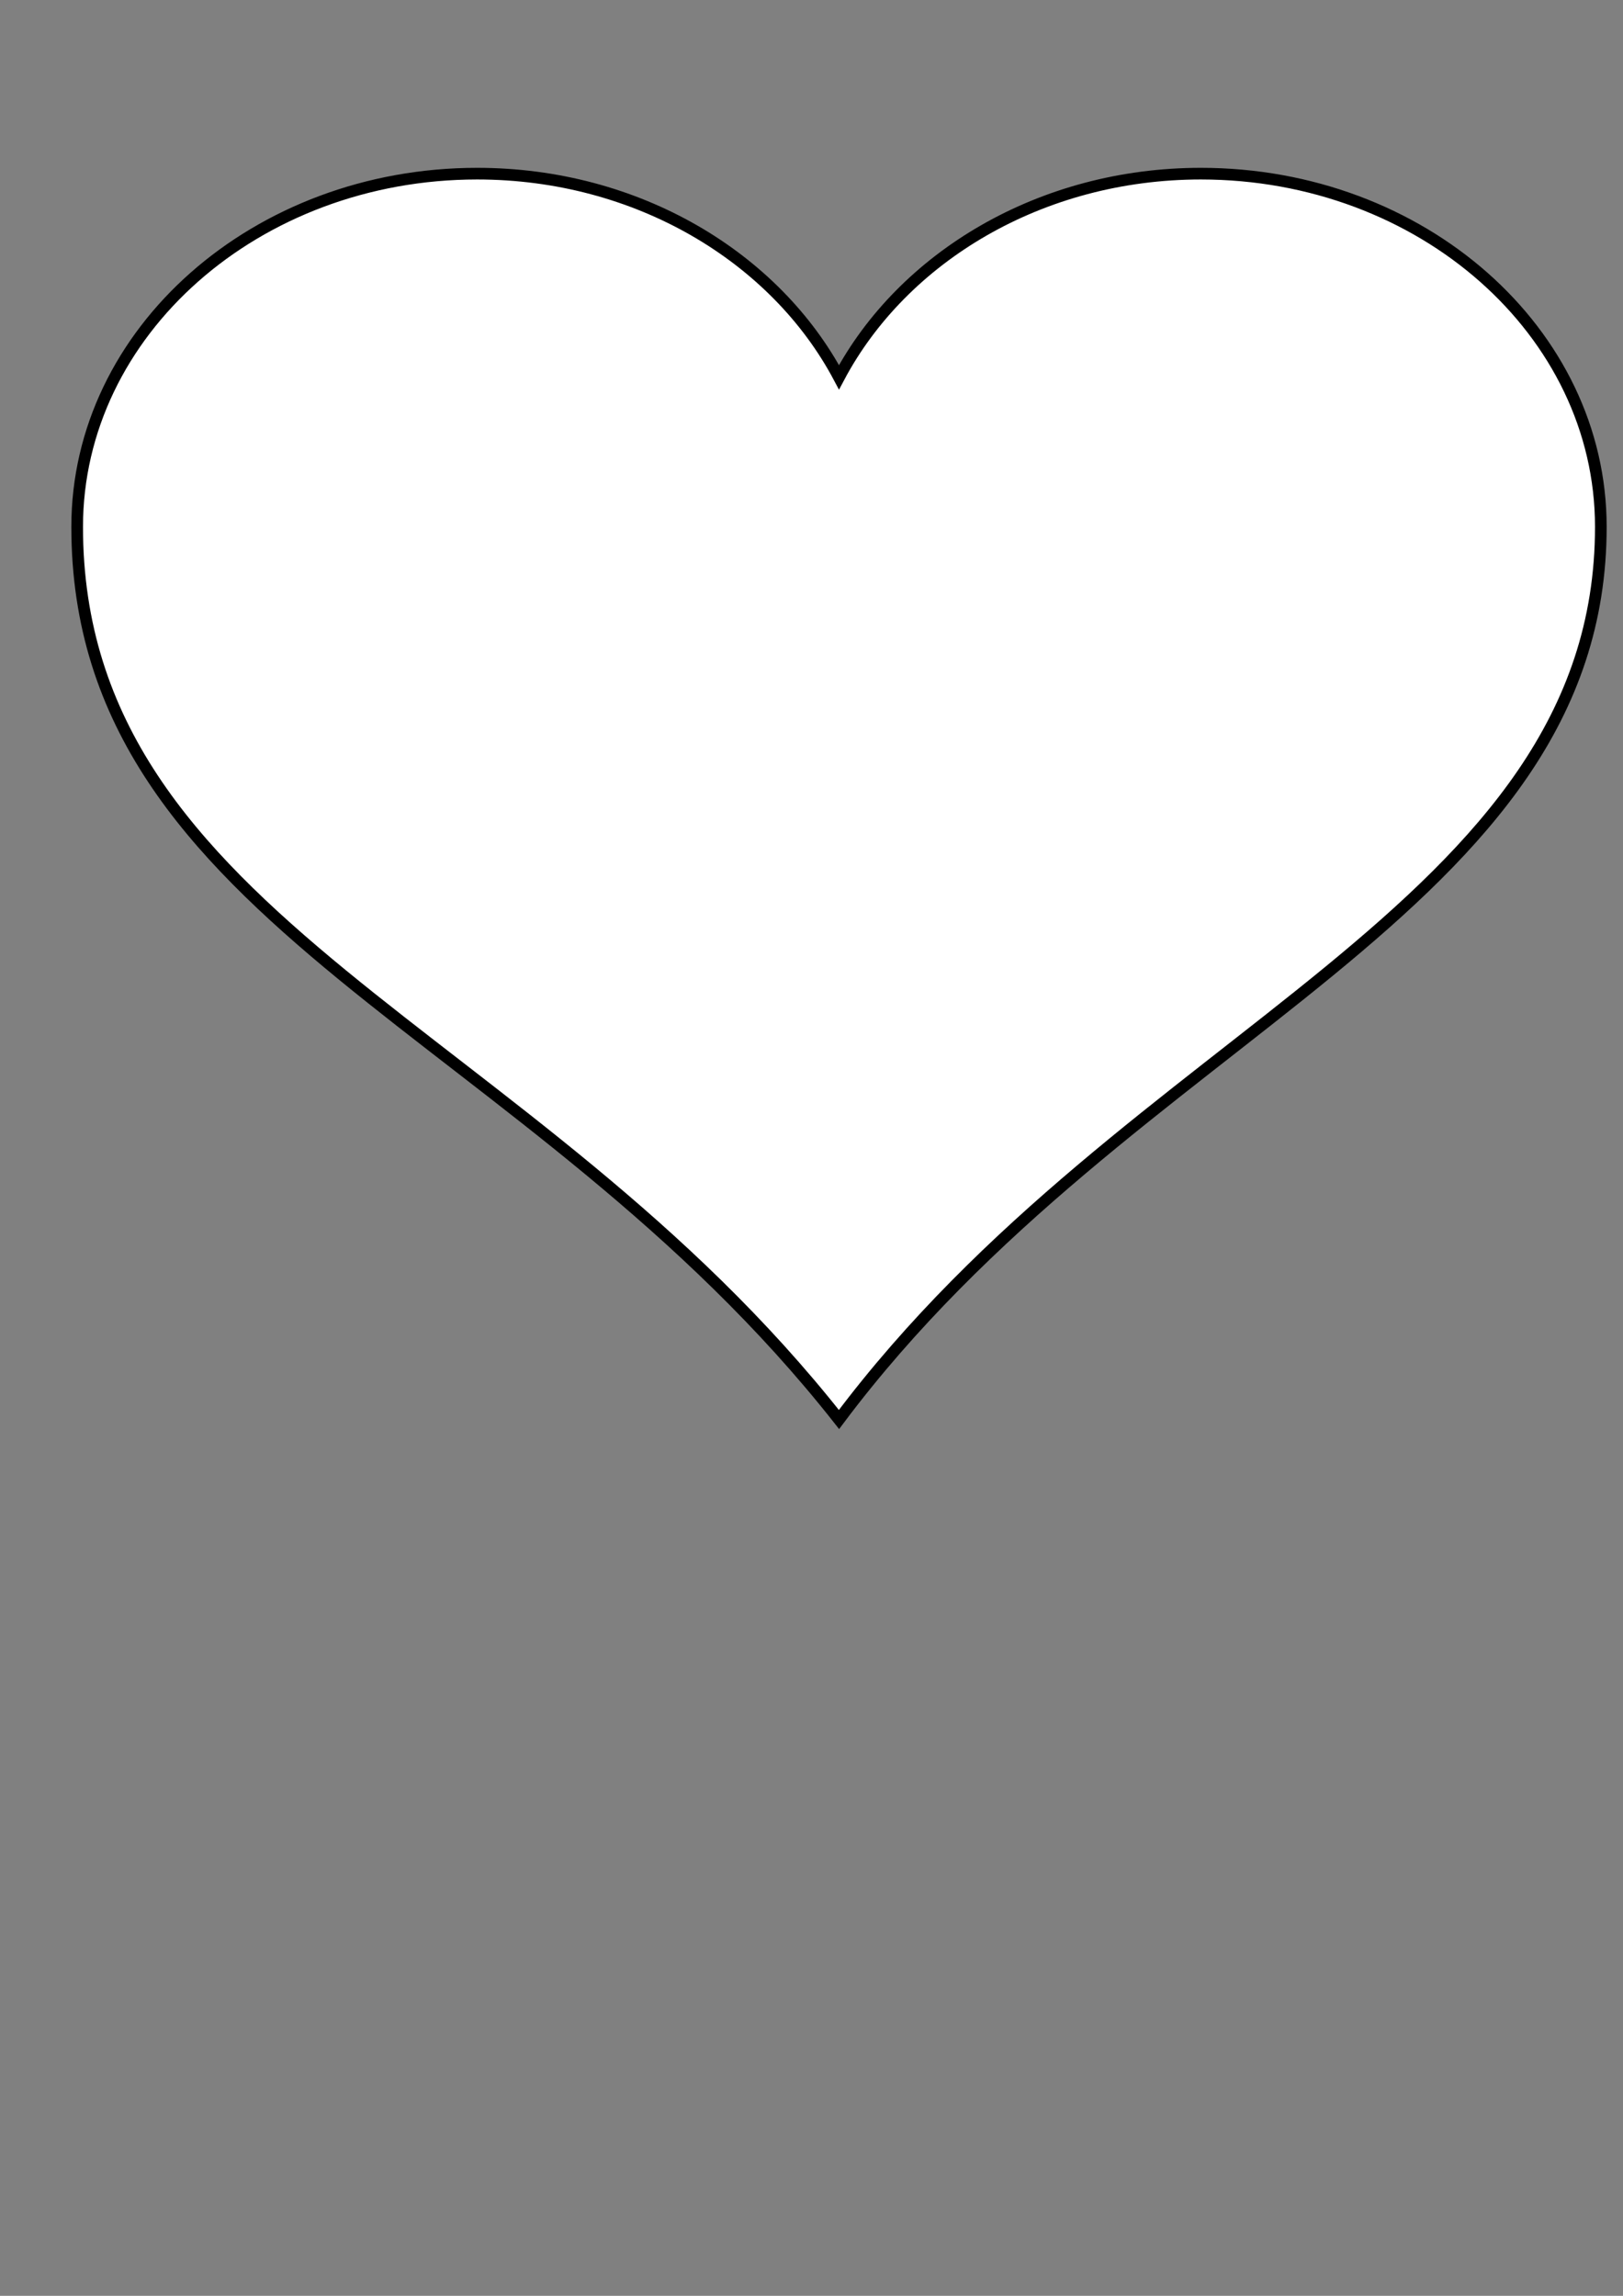 <?xml version="1.0"?><svg width="793.701" height="1122.52" xmlns="http://www.w3.org/2000/svg">
 <rect width="100%" height="100%" fill="#808080" stroke="none"/>
 <title>Large Heart layout</title>
 <g>
  <title>Layer 1</title>
  <g id="svg_1">
   <path d="m233.34,84.905c-107.973,0 -195.603,77.362 -195.603,172.683c0,193.916 221.574,244.76 372.562,436.468c142.748,-190.532 372.562,-248.742 372.562,-436.468c0,-95.321 -87.63,-172.683 -195.603,-172.683c-78.319,0 -145.727,40.826 -176.96,99.563c-31.233,-58.737 -98.64,-99.563 -176.959,-99.563l0,0z" stroke-miterlimit="4" stroke-width="5.7" stroke="#000000" fill="#ffffff" id="svg_2"/>
  </g>
 </g>
</svg>